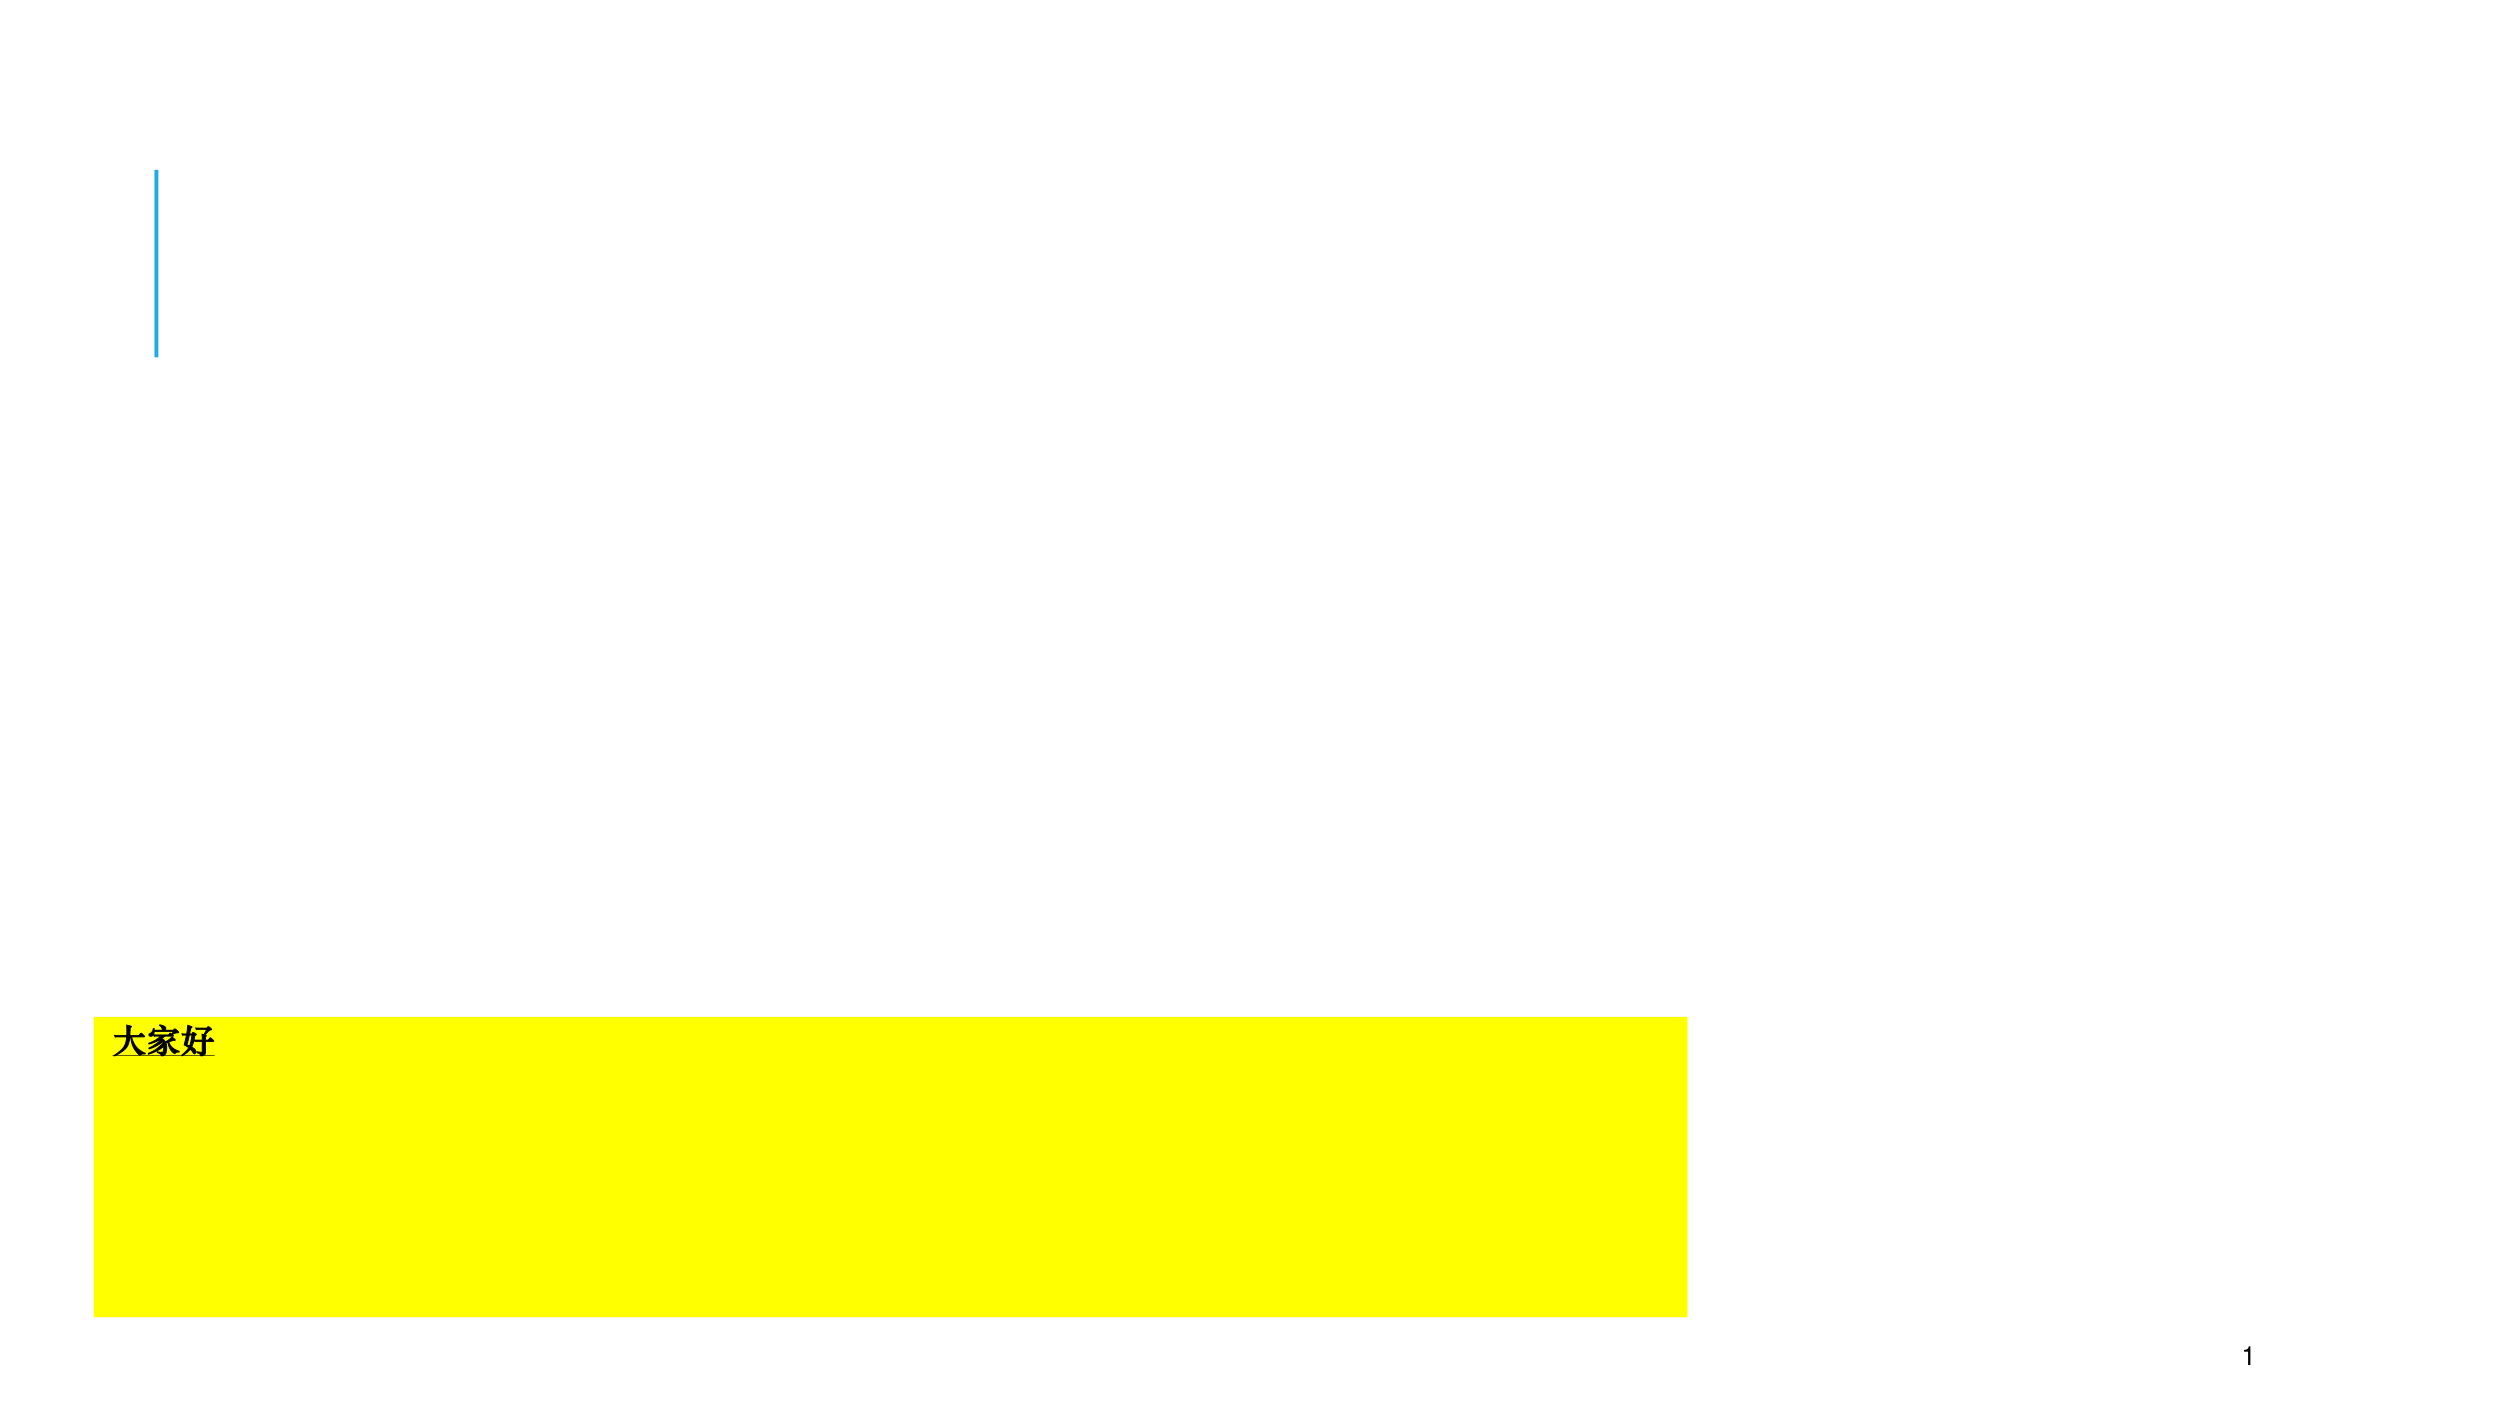 <?xml version="1.0" encoding="UTF-8" standalone="no"?>
<!DOCTYPE svg PUBLIC "-//W3C//DTD SVG 1.1//EN" "http://www.w3.org/Graphics/SVG/1.1/DTD/svg11.dtd">
<svg xmlns="http://www.w3.org/2000/svg" xmlns:xlink="http://www.w3.org/1999/xlink" version="1.1" width="960pt" height="540pt" viewBox="0 0 960 540">
<rect x="0" y="0" width="960" height="540" fill="#333333" stroke="none"/>
<g enable-background="new">
<g>
<g id="Layer-1" data-name="Artifact">
<clipPath id="cp0">
<path transform="matrix(1,0,0,-1,0,540)" d="M 0 0 L 960 0 L 960 540 L 0 540 Z " fill-rule="evenodd"/>
</clipPath>
<g clip-path="url(#cp0)">
<path transform="matrix(1,0,0,-1,0,540)" d="M 0 0 L 960 0 L 960 540 L 0 540 Z " fill="#ffffff" fill-rule="evenodd"/>
</g>
</g>
<g id="Layer-1" data-name="Artifact">
<path transform="matrix(1,0,0,-1,0,540)" stroke-width="1.5" stroke-linecap="butt" stroke-miterlimit="10" stroke-linejoin="miter" fill="none" stroke="#1cade4" d="M 60.06 402.78 L 60.06 474.78 "/>
</g>
<g id="Layer-1" data-name="P">
<clipPath id="cp1">
<path transform="matrix(1,0,0,-1,0,540)" d="M 0 0 L 960 0 L 960 540 L 0 540 Z " fill-rule="evenodd"/>
</clipPath>
<g clip-path="url(#cp1)">
<symbol id="font_2_12">
<path d="M .157 .515 L .157 0 L .245 0 L .245 .723 L .187 .723 C .156 .612 .136 .597 0 .579 L 0 .515 L .157 .515 Z "/>
</symbol>
<use xlink:href="#font_2_12" transform="matrix(9.96,0,0,-9.96,861.706,524.16)"/>
</g>
</g>
<g id="Layer-1" data-name="P">
<path transform="matrix(1,0,0,-1,0,540)" d="M 36 34.2 L 648 34.2 L 648 149.52 L 36 149.52 Z " fill="#ffff00" fill-rule="evenodd"/>
</g>
<g id="Layer-1" data-name="P">
<clipPath id="cp3">
<path transform="matrix(1,0,0,-1,0,540)" d="M 0 0 L 960 0 L 960 540 L 0 540 Z " fill-rule="evenodd"/>
</clipPath>
<g clip-path="url(#cp3)">
<symbol id="font_4_2ad4">
<path d="M .477 .61 L .739 .61 L .793 .673 C .8 .681 .805 .685 .81 .685 C .817 .685 .837 .669 .868 .638 C .9 .607 .916 .588 .916 .582 C .916 .577 .908 .575 .892 .575 L .526 .575 C .556 .452 .603 .352 .667 .275 C .731 .198 .819 .136 .931 .087 L .927 .069 C .914 .07 .902 .071 .891 .071 C .846 .071 .811 .058 .785 .033 C .78 .028 .776 .026 .773 .026 C .764 .026 .734 .055 .683 .114 C .632 .173 .591 .238 .561 .309 C .532 .381 .511 .47 .499 .575 L .474 .575 C .466 .445 .436 .342 .385 .266 C .334 .19 .21 .101 .011 0 L 0 .016 C .153 .114 .253 .202 .301 .28 C .349 .358 .377 .456 .384 .575 L .085 .575 C .07 .575 .056 .573 .043 .568 L .025 .615 C .036 .612 .052 .61 .075 .61 L .386 .61 C .388 .643 .389 .683 .389 .73 C .389 .777 .387 .842 .384 .923 C .418 .916 .449 .908 .476 .9 C .504 .893 .52 .888 .523 .885 C .526 .883 .528 .88 .528 .877 C .528 .874 .522 .869 .511 .862 C .5 .855 .492 .846 .488 .833 C .485 .82 .482 .787 .481 .733 C .48 .679 .478 .638 .477 .61 Z "/>
</symbol>
<symbol id="font_4_30b3">
<path d="M .438 .768 C .421 .842 .39 .89 .345 .913 L .354 .932 C .471 .906 .53 .873 .53 .834 C .53 .823 .526 .811 .518 .797 C .51 .784 .5 .774 .489 .768 L .748 .768 L .78 .8 C .789 .809 .795 .813 .799 .813 C .803 .813 .811 .808 .824 .797 C .837 .787 .852 .775 .868 .761 C .884 .747 .895 .736 .901 .729 C .908 .722 .911 .716 .911 .711 C .911 .699 .902 .693 .884 .693 L .862 .695 C .844 .695 .823 .691 .798 .682 C .773 .673 .75 .661 .727 .645 L .713 .659 C .734 .69 .75 .716 .759 .737 L .187 .737 C .186 .69 .175 .653 .155 .628 C .136 .603 .114 .59 .09 .59 C .072 .59 .057 .595 .045 .604 C .034 .613 .028 .624 .028 .636 C .028 .649 .037 .659 .054 .667 C .117 .697 .153 .749 .162 .823 L .186 .823 C .187 .81 .187 .792 .187 .768 L .438 .768 M .377 .597 L .228 .597 C .21 .597 .196 .595 .186 .59 L .171 .635 C .185 .632 .202 .63 .221 .63 L .609 .63 L .648 .676 C .653 .682 .659 .685 .667 .685 C .675 .685 .692 .672 .718 .647 C .744 .622 .757 .608 .757 .603 C .757 .599 .752 .597 .742 .597 L .507 .597 C .462 .564 .43 .541 .413 .529 C .461 .498 .497 .461 .52 .42 C .609 .475 .675 .525 .717 .57 C .736 .556 .755 .54 .774 .523 C .793 .506 .804 .495 .807 .491 C .81 .487 .811 .483 .811 .48 C .811 .473 .806 .469 .796 .469 C .792 .469 .787 .47 .78 .471 C .773 .473 .766 .474 .758 .474 C .751 .474 .732 .468 .703 .455 C .674 .442 .646 .431 .617 .421 C .64 .352 .676 .297 .724 .254 C .773 .211 .84 .175 .927 .146 L .923 .126 C .869 .129 .83 .114 .805 .082 C .802 .077 .798 .075 .794 .075 C .783 .075 .753 .101 .702 .152 C .652 .203 .615 .29 .59 .411 L .533 .391 C .549 .352 .557 .31 .557 .265 C .557 .22 .552 .174 .543 .128 C .534 .082 .513 .049 .479 .03 C .445 .01 .422 0 .411 0 C .405 0 .401 .006 .398 .019 C .389 .058 .35 .088 .28 .11 L .282 .13 C .329 .119 .363 .114 .386 .114 C .409 .114 .425 .116 .434 .121 C .444 .125 .451 .131 .455 .138 C .459 .145 .463 .166 .468 .201 C .473 .236 .475 .267 .474 .295 C .402 .237 .332 .19 .263 .155 C .194 .12 .11 .087 .01 .058 L 0 .078 C .103 .122 .188 .167 .253 .214 C .318 .261 .386 .323 .457 .4 C .454 .41 .45 .421 .443 .434 C .378 .382 .317 .34 .258 .308 C .199 .276 .127 .246 .04 .218 L .028 .24 C .096 .269 .164 .308 .233 .357 C .302 .406 .357 .455 .396 .503 L .387 .512 C .286 .447 .169 .397 .034 .362 L .023 .382 C .099 .409 .169 .443 .234 .482 C .299 .522 .346 .56 .377 .597 Z "/>
</symbol>
<symbol id="font_4_2f24">
<path d="M .302 .272 C .349 .247 .38 .225 .397 .205 C .414 .186 .423 .165 .423 .143 C .423 .121 .419 .103 .41 .089 C .402 .075 .393 .068 .382 .068 C .372 .068 .361 .079 .349 .1 C .326 .143 .298 .18 .265 .212 C .218 .148 .134 .079 .012 .006 L 0 .024 C .112 .115 .184 .192 .216 .254 C .183 .28 .138 .307 .082 .336 C .116 .47 .138 .567 .149 .628 L .075 .628 C .057 .628 .043 .626 .033 .621 L .015 .664 C .029 .661 .046 .659 .065 .659 L .155 .659 C .17 .734 .18 .82 .186 .915 C .201 .911 .221 .905 .245 .897 C .269 .889 .286 .882 .297 .876 C .308 .871 .314 .866 .314 .861 C .314 .857 .309 .853 .299 .848 C .289 .843 .282 .838 .279 .832 C .276 .826 .271 .805 .263 .77 L .24 .659 L .306 .659 L .328 .695 C .333 .703 .338 .707 .345 .707 C .352 .707 .369 .698 .398 .681 C .427 .664 .442 .652 .442 .645 C .442 .639 .437 .634 .426 .631 C .416 .628 .408 .621 .402 .612 C .396 .603 .391 .589 .388 .571 C .362 .428 .333 .329 .302 .272 M .233 .628 C .206 .502 .183 .404 .163 .335 C .193 .323 .219 .312 .24 .302 C .269 .367 .293 .475 .313 .628 L .233 .628 M .71 .441 L .71 .132 C .71 .107 .708 .089 .705 .077 C .702 .065 .695 .055 .684 .046 C .673 .037 .654 .027 .627 .016 C .6 .005 .585 0 .58 0 C .575 0 .572 .005 .57 .014 C .564 .041 .554 .06 .54 .072 C .526 .083 .499 .095 .458 .107 L .458 .133 C .527 .121 .569 .115 .584 .115 C .599 .115 .608 .117 .611 .121 C .614 .125 .616 .132 .616 .143 L .616 .441 L .443 .441 C .425 .441 .411 .439 .401 .434 L .383 .481 C .397 .478 .414 .476 .433 .476 L .616 .476 L .616 .553 C .616 .592 .615 .625 .612 .652 C .627 .649 .644 .644 .664 .638 C .686 .673 .714 .726 .748 .797 L .482 .797 C .464 .797 .45 .795 .44 .79 L .422 .838 C .436 .835 .453 .833 .472 .833 L .75 .833 L .781 .871 C .786 .876 .79 .879 .795 .879 C .8 .879 .807 .875 .816 .868 C .826 .861 .839 .851 .856 .837 C .873 .823 .884 .813 .888 .808 C .893 .803 .895 .798 .895 .793 C .895 .788 .888 .785 .874 .783 C .86 .781 .847 .777 .836 .771 C .825 .765 .808 .751 .786 .729 C .764 .708 .734 .674 .695 .628 C .716 .621 .728 .617 .733 .614 C .738 .612 .74 .609 .74 .604 C .74 .6 .73 .593 .71 .584 L .71 .476 L .793 .476 L .837 .537 C .842 .544 .847 .548 .852 .548 C .861 .548 .881 .533 .912 .503 C .944 .473 .96 .455 .96 .448 C .96 .443 .952 .441 .937 .441 L .71 .441 Z "/>
</symbol>
<use xlink:href="#font_4_2ad4" transform="matrix(12.96,0,0,-12.96,43.692,405.595)"/>
<use xlink:href="#font_4_30b3" transform="matrix(12.96,0,0,-12.96,56.798,405.595)"/>
<use xlink:href="#font_4_2f24" transform="matrix(12.96,0,0,-12.96,69.684,405.595)"/>
<use xlink:href="#font_4_2ad4" stroke-width=".029" stroke-linecap="butt" stroke-miterlimit="10" stroke-linejoin="miter" transform="matrix(12.96,0,0,-12.96,43.692,405.595)" fill="none" stroke="#000000"/>
<use xlink:href="#font_4_30b3" stroke-width=".029" stroke-linecap="butt" stroke-miterlimit="10" stroke-linejoin="miter" transform="matrix(12.96,0,0,-12.96,56.798,405.595)" fill="none" stroke="#000000"/>
<use xlink:href="#font_4_2f24" stroke-width=".029" stroke-linecap="butt" stroke-miterlimit="10" stroke-linejoin="miter" transform="matrix(12.96,0,0,-12.96,69.684,405.595)" fill="none" stroke="#000000"/>
</g>
</g>
<g id="Layer-1" data-name="P">
<path transform="matrix(1,0,0,-1,0,540)" d="M 43.2 134.62 L 82.44 134.62 L 82.44 134.86 L 43.2 134.86 Z " fill-rule="evenodd"/>
</g>
</g>
</g>
</svg>
